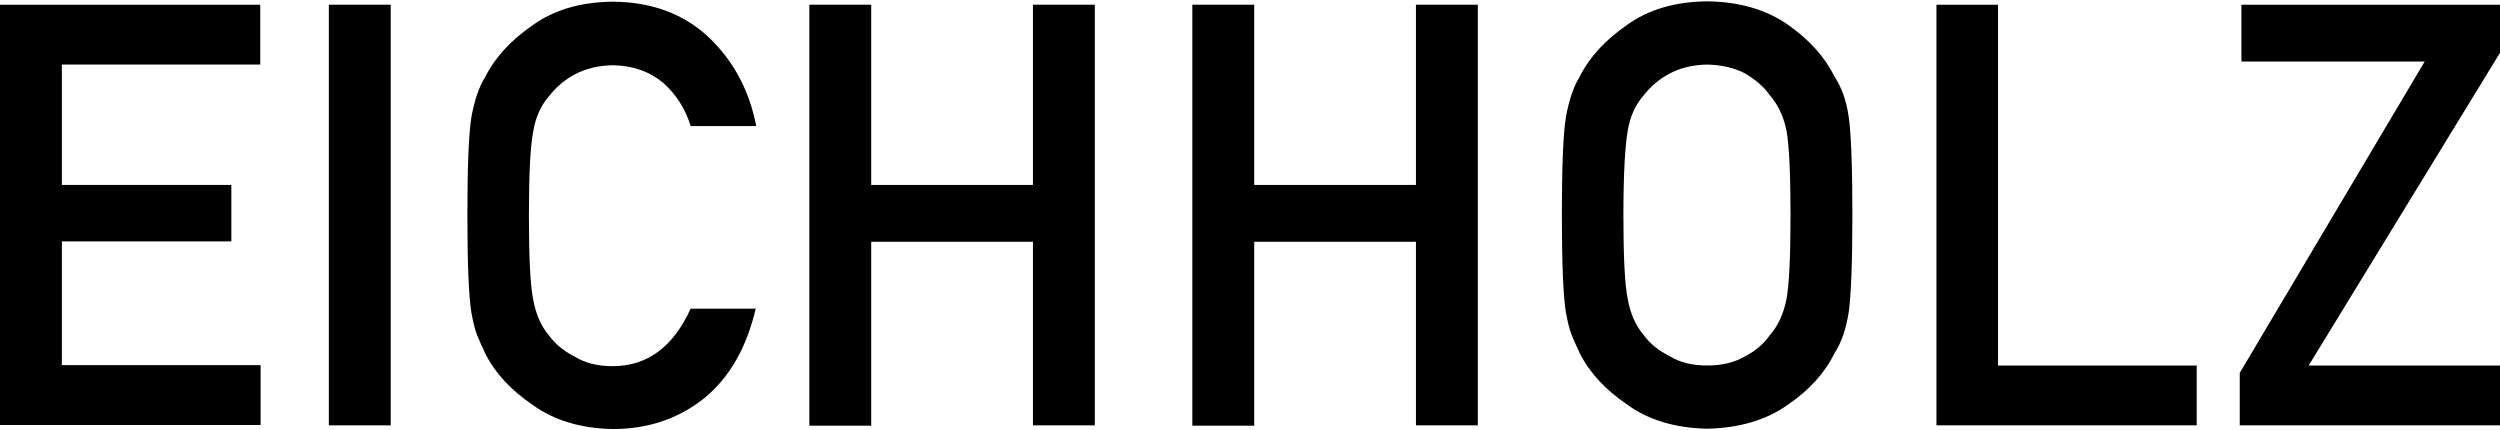 <?xml version="1.0" encoding="UTF-8"?>
<svg xmlns="http://www.w3.org/2000/svg" xmlns:xlink="http://www.w3.org/1999/xlink" version="1.1" id="Layer_1" x="0px" y="0px" viewBox="0 0 743.5 128" style="enable-background:new 0 0 743.5 128;" xml:space="preserve">
<g>
	<path d="M0,1.4h77.4v17.8H18.4v35.8h50.4v16.8H18.4v36.8h59.1v17.8H0V1.4z"></path>
	<path d="M97.8,1.4h18.4v125.1H97.8V1.4z"></path>
	<path d="M224.8,91.6c-2.7,11.6-7.7,20.5-15.2,26.7c-7.7,6.2-16.8,9.3-27.4,9.3c-9.5-0.2-17.5-2.6-23.8-7.2   c-6.5-4.4-11.2-9.5-14.1-15.3c-0.9-1.9-1.7-3.7-2.4-5.4c-0.7-1.8-1.2-4-1.7-6.7c-0.8-5-1.2-14.7-1.2-29c0-14.5,0.4-24.3,1.2-29.2   c0.9-4.9,2.2-8.9,4.1-11.9c2.9-5.8,7.6-10.9,14.1-15.4c6.4-4.6,14.3-6.9,23.9-7c11.7,0.1,21.2,3.7,28.6,10.7   c7.4,7.1,12,15.9,14,26.3h-19.5c-1.5-5-4.2-9.3-8.2-12.9c-4.1-3.4-9.1-5.1-15-5.2c-4.3,0.1-8,1-11.2,2.7c-3.2,1.7-5.7,3.9-7.7,6.5   c-2.4,2.7-4,6.2-4.7,10.4c-0.9,4.5-1.3,12.9-1.3,25.2c0,12.3,0.4,20.7,1.3,25c0.8,4.4,2.4,7.9,4.7,10.6c1.9,2.6,4.5,4.7,7.7,6.3   c3.1,1.9,6.8,2.8,11.2,2.8c10.3,0,18-5.7,23.2-17.1H224.8z"></path>
	<path d="M307.2,71.9h-48.1v54.7h-18.4V1.4h18.4v53.6h48.1V1.4h18.4v125.1h-18.4V71.9z"></path>
	<path d="M421.1,71.9h-48.1v54.7h-18.4V1.4h18.4v53.6h48.1V1.4h18.4v125.1h-18.4V71.9z"></path>
	<path d="M464.5,64c0-14.6,0.4-24.3,1.2-29.2c0.9-4.9,2.2-8.9,4.1-12c2.9-5.8,7.6-10.9,14.1-15.4c6.4-4.6,14.3-6.9,23.8-7   c9.6,0.1,17.7,2.5,24.1,7c6.4,4.5,11,9.7,13.8,15.4c2,3,3.5,7,4.2,11.9c0.7,4.9,1.1,14.6,1.1,29.2c0,14.3-0.4,24-1.1,29   c-0.8,5-2.2,9.1-4.2,12.1c-2.8,5.8-7.4,10.9-13.8,15.3c-6.4,4.6-14.5,7-24.1,7.2c-9.5-0.2-17.5-2.6-23.8-7.2   c-6.5-4.4-11.2-9.5-14.1-15.3c-0.9-1.9-1.7-3.7-2.4-5.4c-0.7-1.8-1.2-4-1.7-6.7C464.9,88,464.5,78.3,464.5,64z M482.8,64   c0,12.3,0.4,20.7,1.3,25c0.8,4.4,2.4,7.9,4.7,10.6c1.9,2.6,4.5,4.7,7.7,6.3c3.1,1.9,6.8,2.8,11.2,2.8c4.4,0,8.2-0.9,11.4-2.8   c3.1-1.6,5.5-3.7,7.3-6.3c2.4-2.7,4-6.2,4.9-10.6c0.8-4.4,1.2-12.7,1.2-25c0-12.3-0.4-20.7-1.2-25.2c-0.9-4.2-2.5-7.7-4.9-10.4   c-1.8-2.6-4.3-4.7-7.3-6.5c-3.2-1.7-7-2.6-11.4-2.7c-4.3,0.1-8.1,1-11.2,2.7c-3.2,1.7-5.7,3.9-7.7,6.5c-2.4,2.7-4,6.2-4.7,10.4   C483.3,43.3,482.8,51.7,482.8,64z"></path>
	<path d="M575.8,1.4h18.4v107.3h59.1v17.8h-77.4V1.4z"></path>
	<path d="M666.1,110.9l55-92.6h-54.5V1.4h76.9v14.3l-56.9,93h56.9v17.8h-77.4V110.9z"></path>
</g>
</svg>
